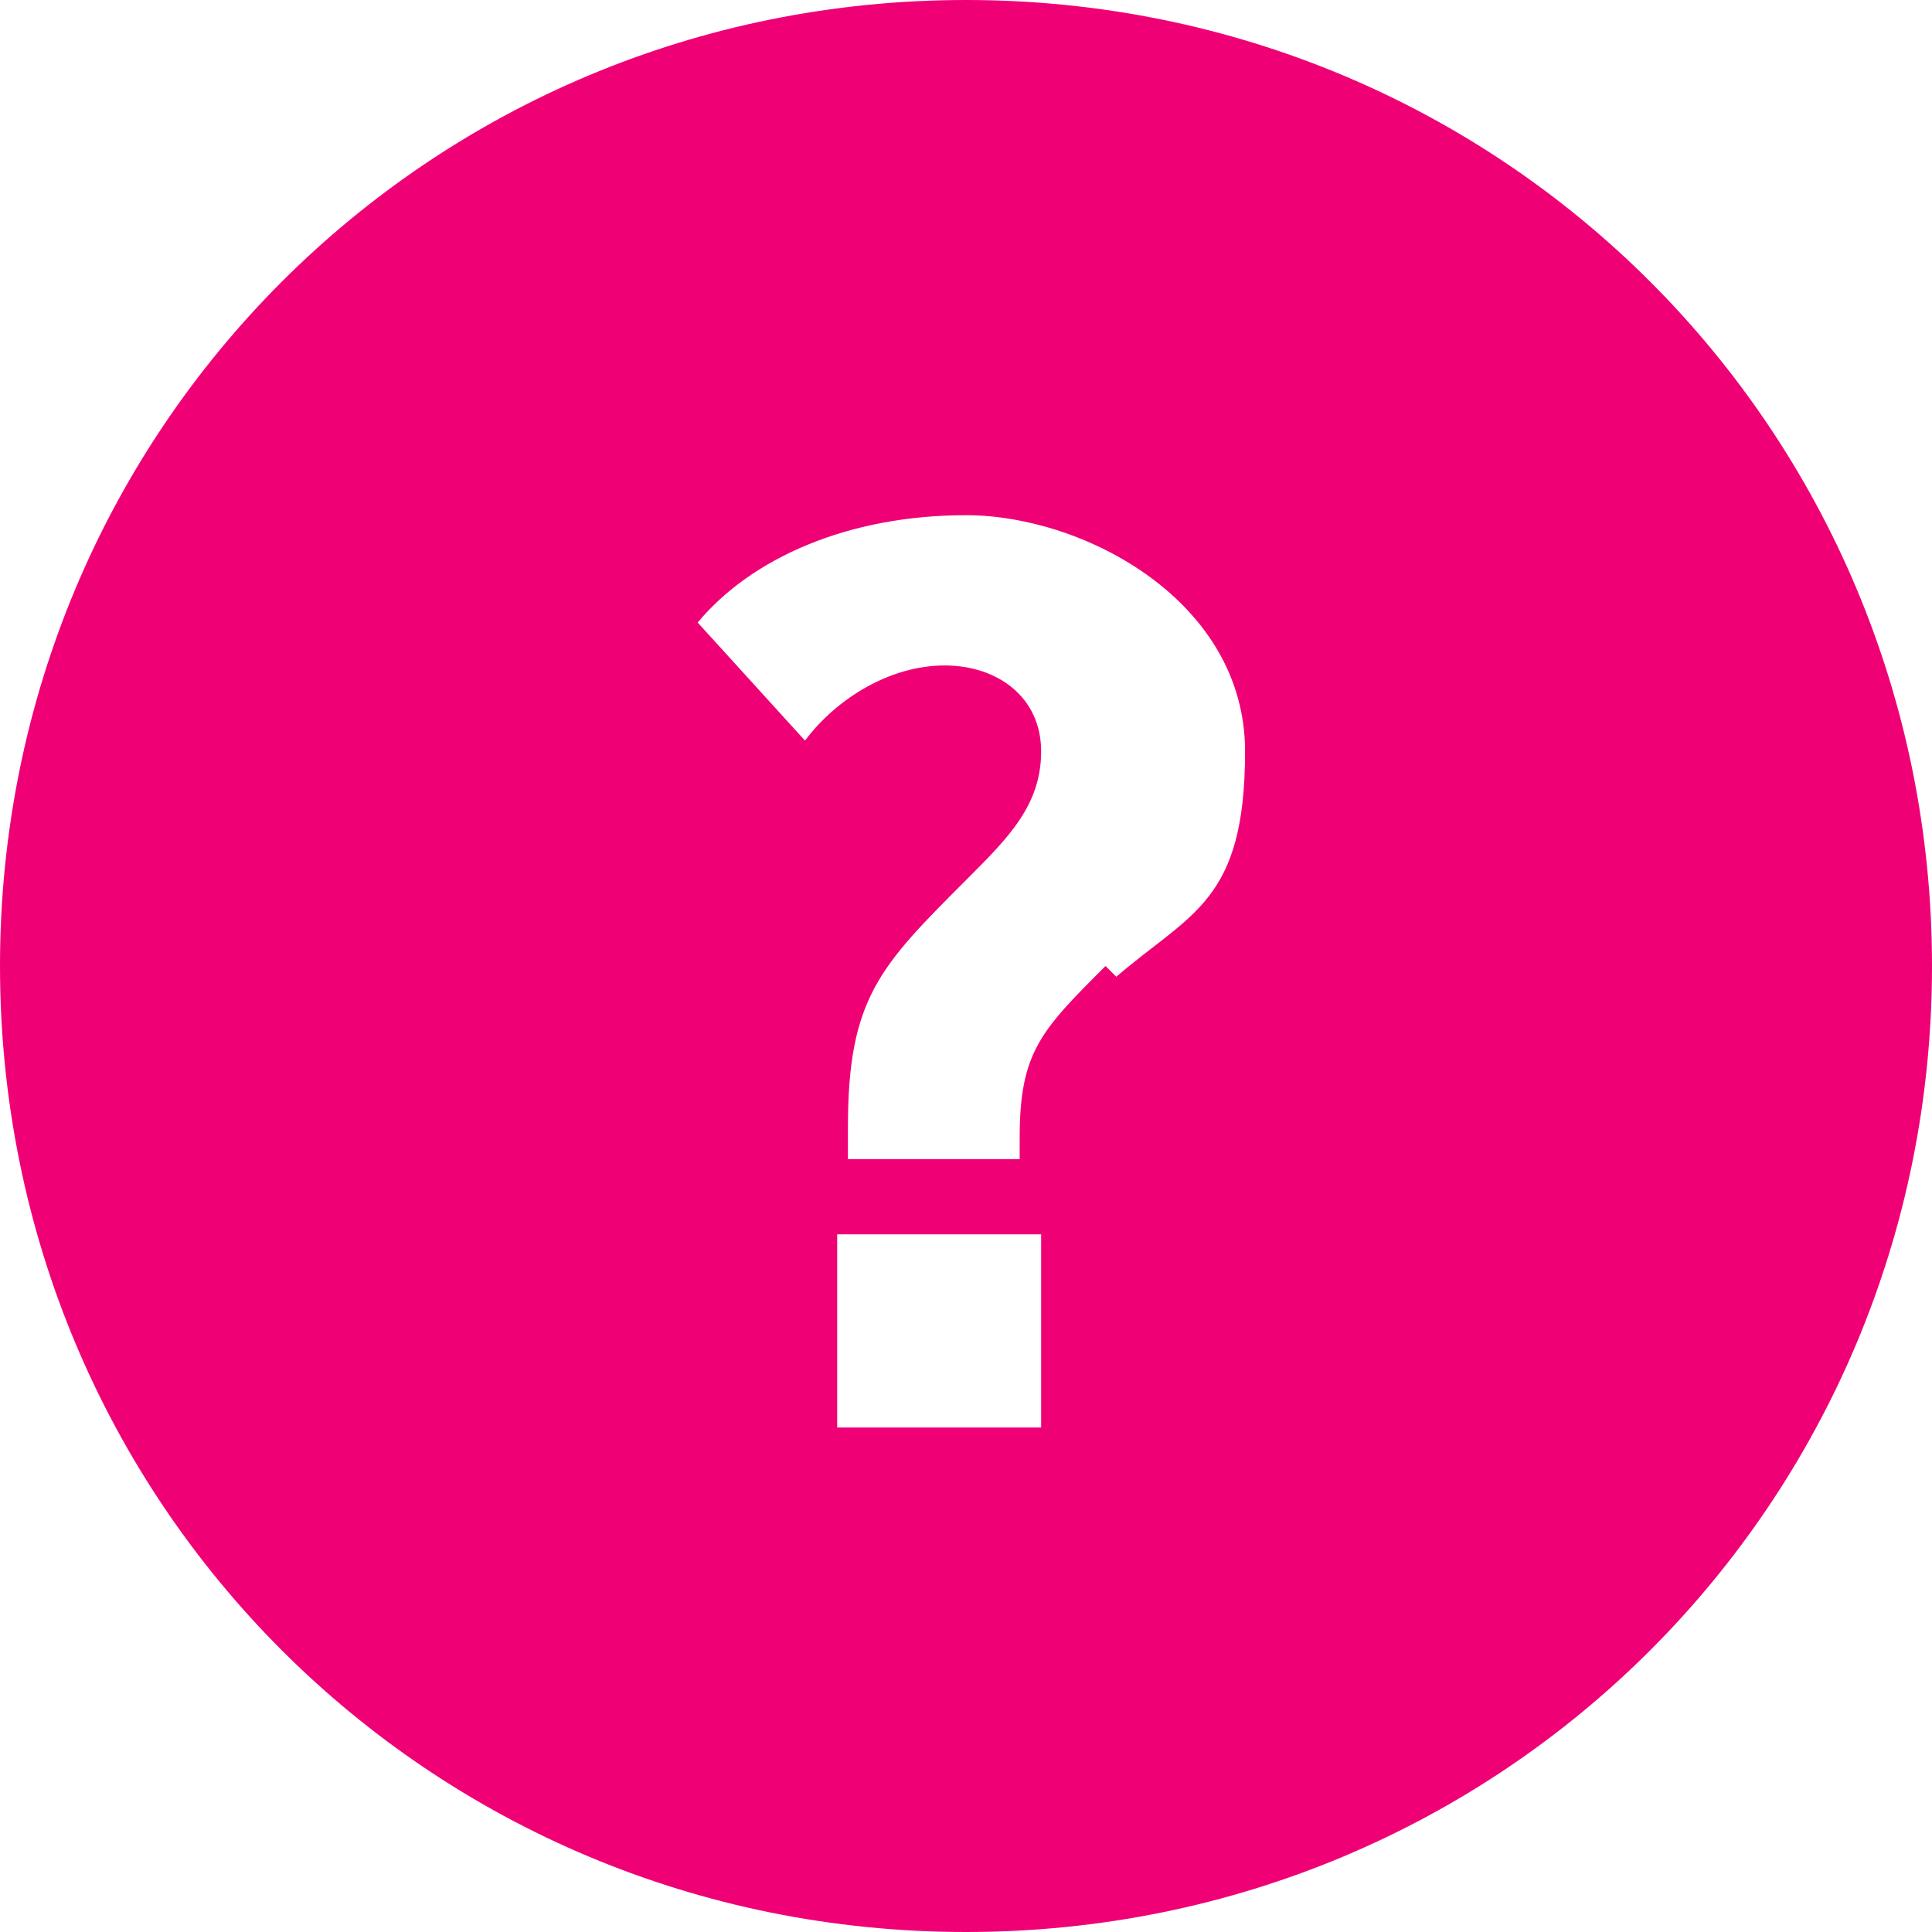 <?xml version="1.0" encoding="UTF-8"?>
<svg xmlns="http://www.w3.org/2000/svg" id="Layer_1" data-name="Layer 1" version="1.1" viewBox="0 0 18 18">
  <defs>
    <style>
      .cls-1 {
        fill: #f00075;
        stroke-width: 0px;
      }
    </style>
  </defs>
  <path class="cls-1" d="M9,0C4,0,0,4,0,9s4,9,9,9,9-4,9-9S14,0,9,0ZM9.7,13.3h-1.9v-1.8h1.9v1.8ZM10.3,9c-.6.6-.8.8-.8,1.6v.2h-1.6v-.3c0-1.2.3-1.5,1.1-2.3.4-.4.7-.7.7-1.2s-.4-.8-.9-.8-1,.3-1.3.7l-1-1.1c.5-.6,1.4-1,2.5-1s2.6.8,2.6,2.2-.5,1.5-1.2,2.1Z"></path>
</svg>
